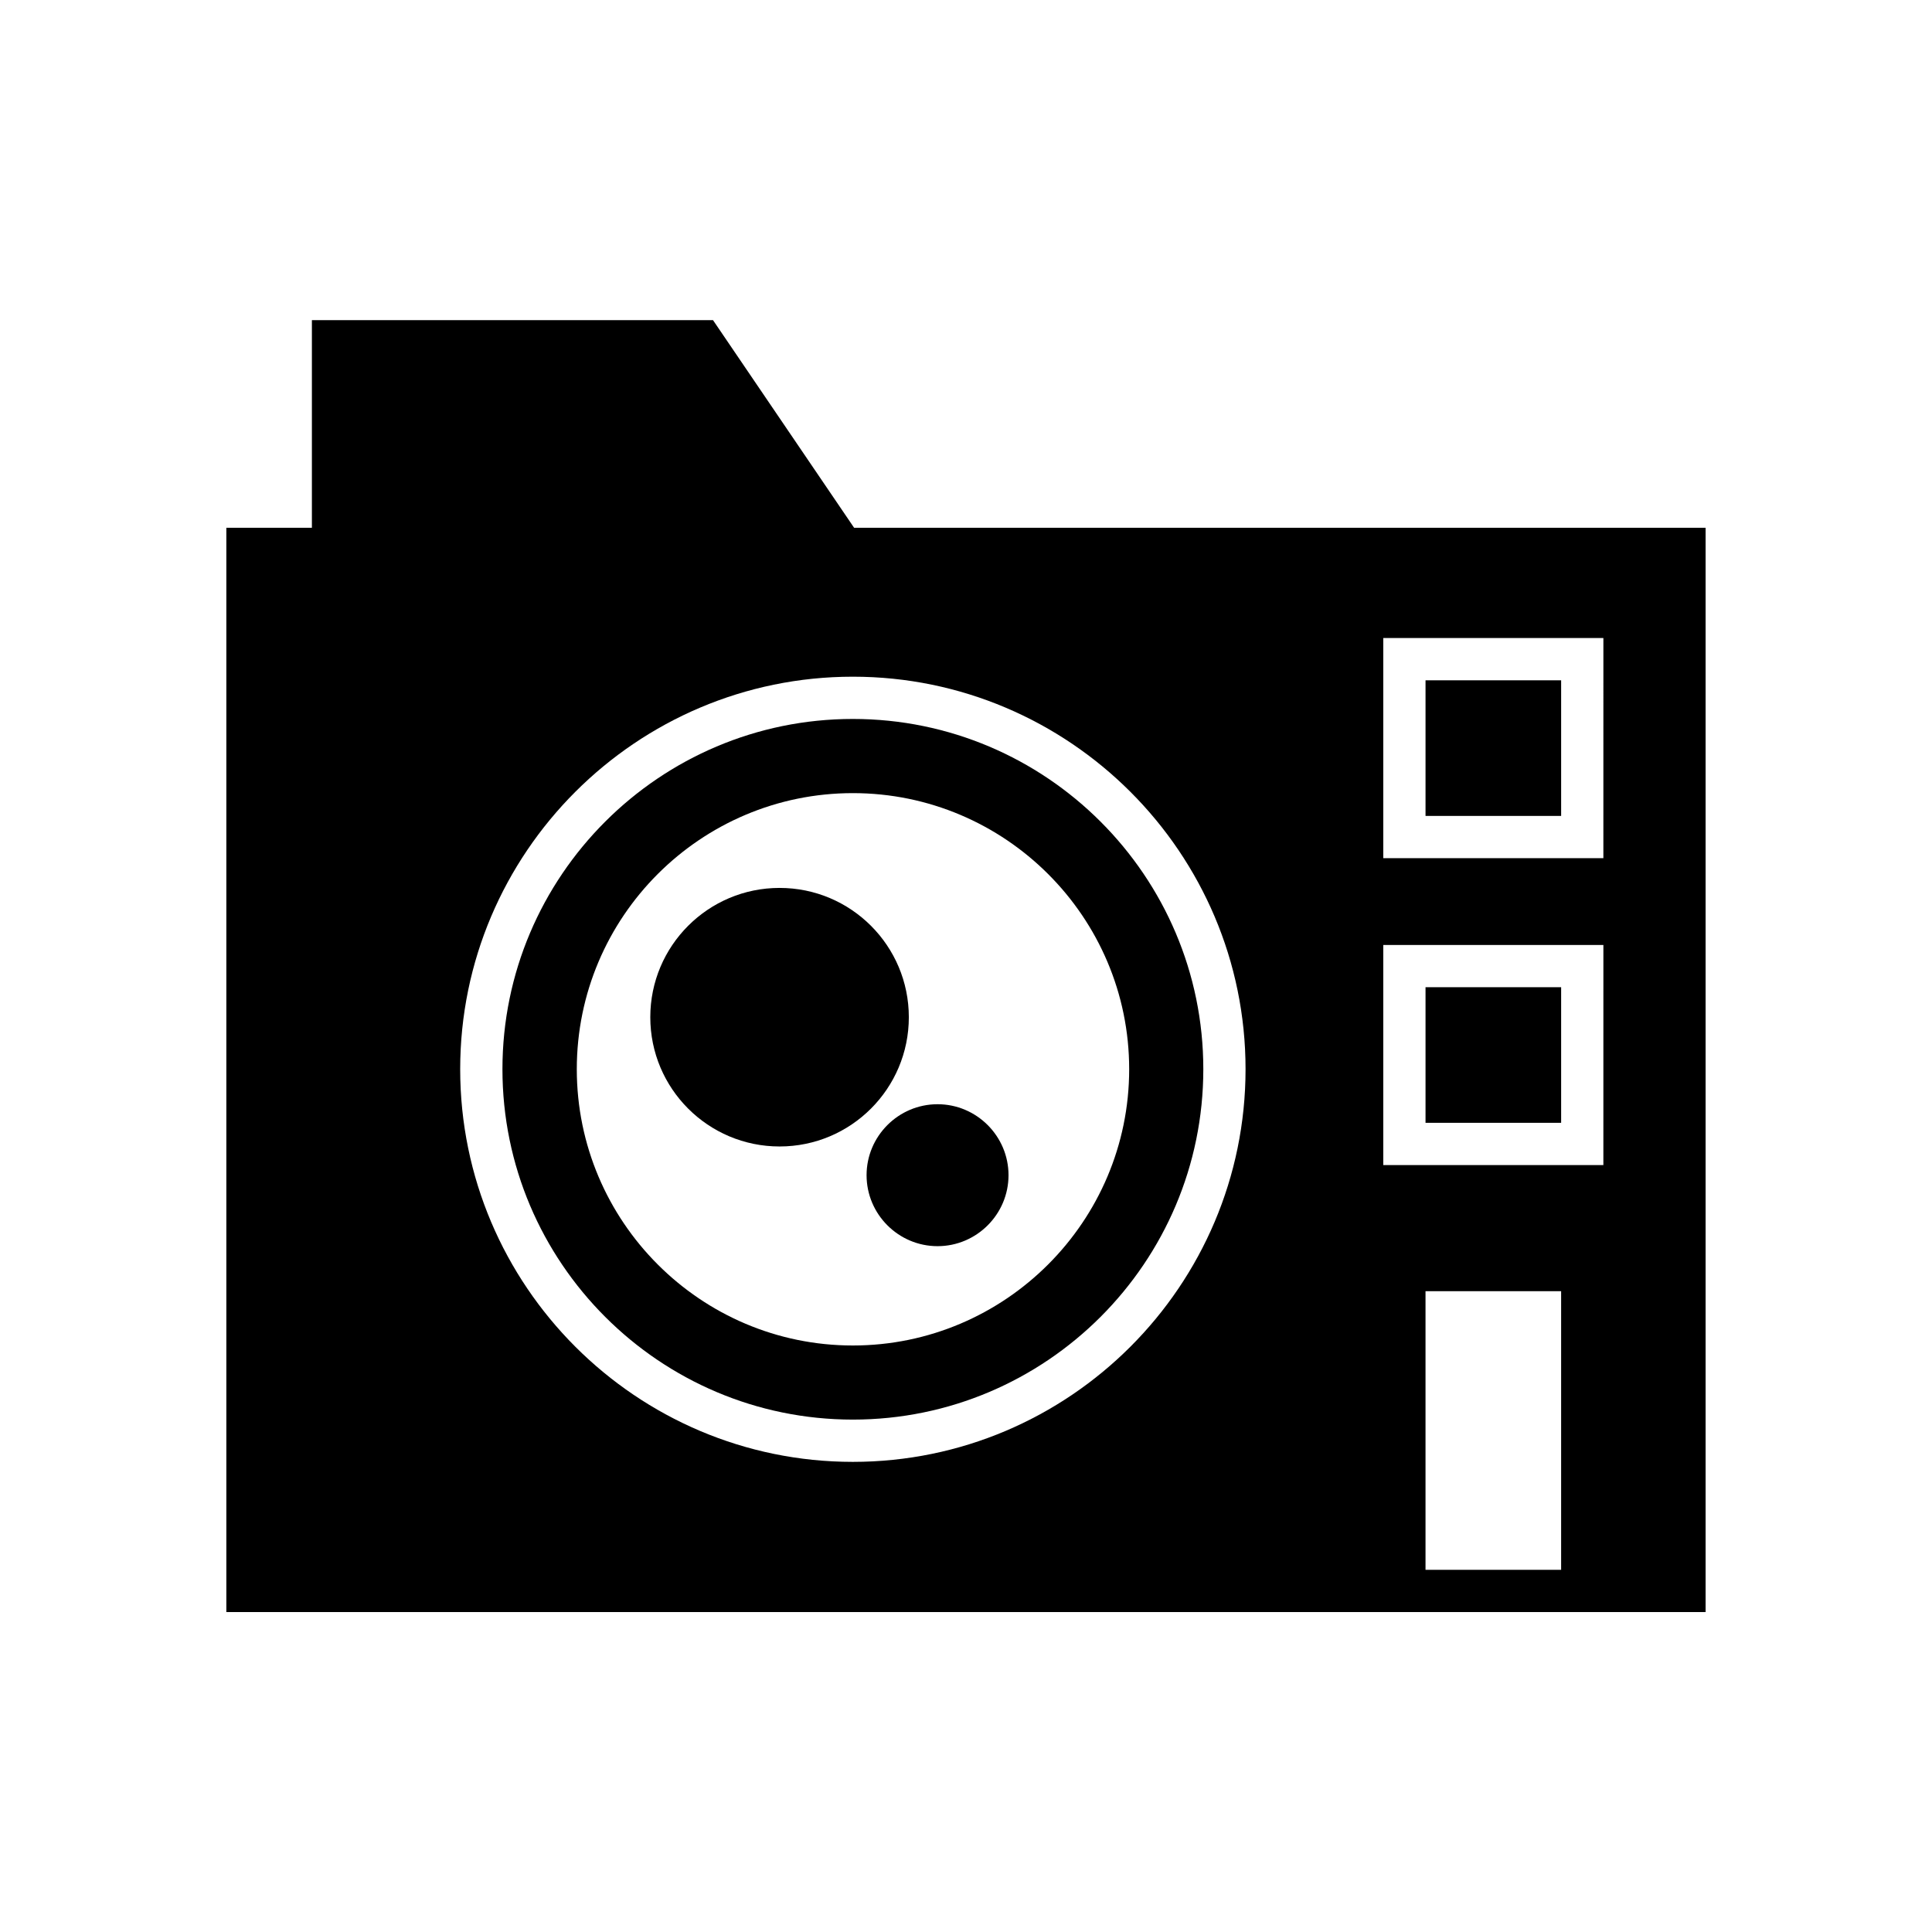 <?xml version="1.0" encoding="UTF-8"?>
<!-- Uploaded to: ICON Repo, www.iconrepo.com, Generator: ICON Repo Mixer Tools -->
<svg fill="#000000" width="800px" height="800px" version="1.1" viewBox="144 144 512 512" xmlns="http://www.w3.org/2000/svg">
 <g>
  <path d="m392.46 436.63c-10.355 0-18.809 8.453-18.809 18.809 0 10.355 8.453 18.809 18.809 18.809 10.355 0 18.809-8.453 18.809-18.809 0-10.355-8.453-18.809-18.809-18.809z"/>
  <path d="m384.85 413.57c0 18.918-15.336 34.258-34.258 34.258s-34.258-15.34-34.258-34.258c0-18.922 15.336-34.262 34.258-34.262s34.258 15.34 34.258 34.262"/>
  <path d="m370.35 283.87-37.395-55.027h-106.3v55.027h-22.672v287.34h392.02v-287.34zm-0.336 247.54c-57.379 0-104.06-46.688-104.06-104.07 0-57.324 46.688-104.01 104.06-104.01 57.379 0 104.07 46.688 104.07 104.01 0 57.379-46.688 104.07-104.07 104.07zm187.7 28.605h-35.938v-73.836h35.938zm11.195-107.26h-58.328v-58.328h58.332zm0-81.336h-58.328v-58.332h58.332z"/>
  <path d="m521.78 405.62h35.938v35.938h-35.938z"/>
  <path d="m521.78 324.29h35.938v35.938h-35.938z"/>
  <path d="m370.02 334.53c-51.219 0-92.867 41.648-92.867 92.812 0 51.219 41.648 92.867 92.867 92.867 51.223 0 92.871-41.648 92.871-92.867 0-51.164-41.648-92.812-92.871-92.812zm0 166.04c-40.359 0-73.164-32.859-73.164-73.219s32.805-73.164 73.164-73.164 73.223 32.805 73.223 73.164c0 40.355-32.859 73.219-73.223 73.219z"/>
 </g>
</svg>